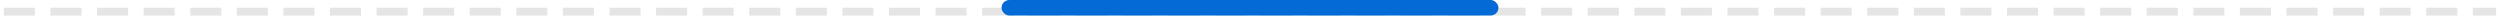 <?xml version="1.0" encoding="UTF-8"?>
<svg width="322px" height="2px" viewBox="0 0 322 2" version="1.1" xmlns="http://www.w3.org/2000/svg" xmlns:xlink="http://www.w3.org/1999/xlink">
    <title>ys_xt_img</title>
    <g id="改版产品页" stroke="none" stroke-width="1" fill="none" fill-rule="evenodd">
        <g id="阿里云APP备案管家" transform="translate(-389, -1444)">
            <g id="ys_xt_icon" transform="translate(360, 1253)">
                <g id="ys_xt_img" transform="translate(29.5, 191)">
                    <path d="M0,1 L0,2 L4,2 L4,1 L0,1 Z M6,1 L6,2 L10,2 L10,1 L6,1 Z M12,1 L12,2 L16,2 L16,1 L12,1 Z M18,1 L18,2 L22,2 L22,1 L18,1 Z M24,1 L24,2 L28,2 L28,1 L24,1 Z M30,1 L30,2 L34,2 L34,1 L30,1 Z M36,1 L36,2 L40,2 L40,1 L36,1 Z M42,1 L42,2 L46,2 L46,1 L42,1 Z M48,1 L48,2 L52,2 L52,1 L48,1 Z M54,1 L54,2 L58,2 L58,1 L54,1 Z M60,1 L60,2 L64,2 L64,1 L60,1 Z M66,1 L66,2 L70,2 L70,1 L66,1 Z M72,1 L72,2 L76,2 L76,1 L72,1 Z M78,1 L78,2 L82,2 L82,1 L78,1 Z M84,1 L84,2 L88,2 L88,1 L84,1 Z M90,1 L90,2 L94,2 L94,1 L90,1 Z M96,1 L96,2 L100,2 L100,1 L96,1 Z M102,1 L102,2 L106,2 L106,1 L102,1 Z M108,1 L108,2 L112,2 L112,1 L108,1 Z M114,1 L114,2 L118,2 L118,1 L114,1 Z M120,1 L120,2 L124,2 L124,1 L120,1 Z M126,1 L126,2 L130,2 L130,1 L126,1 Z M132,1 L132,2 L136,2 L136,1 L132,1 Z M138,1 L138,2 L142,2 L142,1 L138,1 Z M144,1 L144,2 L148,2 L148,1 L144,1 Z M150,1 L150,2 L154,2 L154,1 L150,1 Z M156,1 L156,2 L160,2 L160,1 L156,1 Z M162,1 L162,2 L166,2 L166,1 L162,1 Z M168,1 L168,2 L172,2 L172,1 L168,1 Z M174,1 L174,2 L178,2 L178,1 L174,1 Z M180,1 L180,2 L184,2 L184,1 L180,1 Z M186,1 L186,2 L190,2 L190,1 L186,1 Z M192,1 L192,2 L196,2 L196,1 L192,1 Z M198,1 L198,2 L202,2 L202,1 L198,1 Z M204,1 L204,2 L208,2 L208,1 L204,1 Z M210,1 L210,2 L214,2 L214,1 L210,1 Z M216,1 L216,2 L220,2 L220,1 L216,1 Z M222,1 L222,2 L226,2 L226,1 L222,1 Z M228,1 L228,2 L232,2 L232,1 L228,1 Z M234,1 L234,2 L238,2 L238,1 L234,1 Z M240,1 L240,2 L244,2 L244,1 L240,1 Z M246,1 L246,2 L250,2 L250,1 L246,1 Z M252,1 L252,2 L256,2 L256,1 L252,1 Z M258,1 L258,2 L262,2 L262,1 L258,1 Z M264,1 L264,2 L268,2 L268,1 L264,1 Z M270,1 L270,2 L274,2 L274,1 L270,1 Z M276,1 L276,2 L280,2 L280,1 L276,1 Z M282,1 L282,2 L286,2 L286,1 L282,1 Z M288,1 L288,2 L292,2 L292,1 L288,1 Z M294,1 L294,2 L298,2 L298,1 L294,1 Z M300,1 L300,2 L304,2 L304,1 L300,1 Z M306,1 L306,2 L310,2 L310,1 L306,1 Z M312,1 L312,2 L316,2 L316,1 L312,1 Z M318,1 L318,2 L321,2 L321,1 L318,1 Z" id="直线-3备份-7" fill="#E5E5E5" fill-rule="nonzero"></path>
                    <rect id="矩形" fill="#046AD5" x="128.5" y="0" width="64" height="2" rx="1"></rect>
                </g>
            </g>
        </g>
    </g>
</svg>
